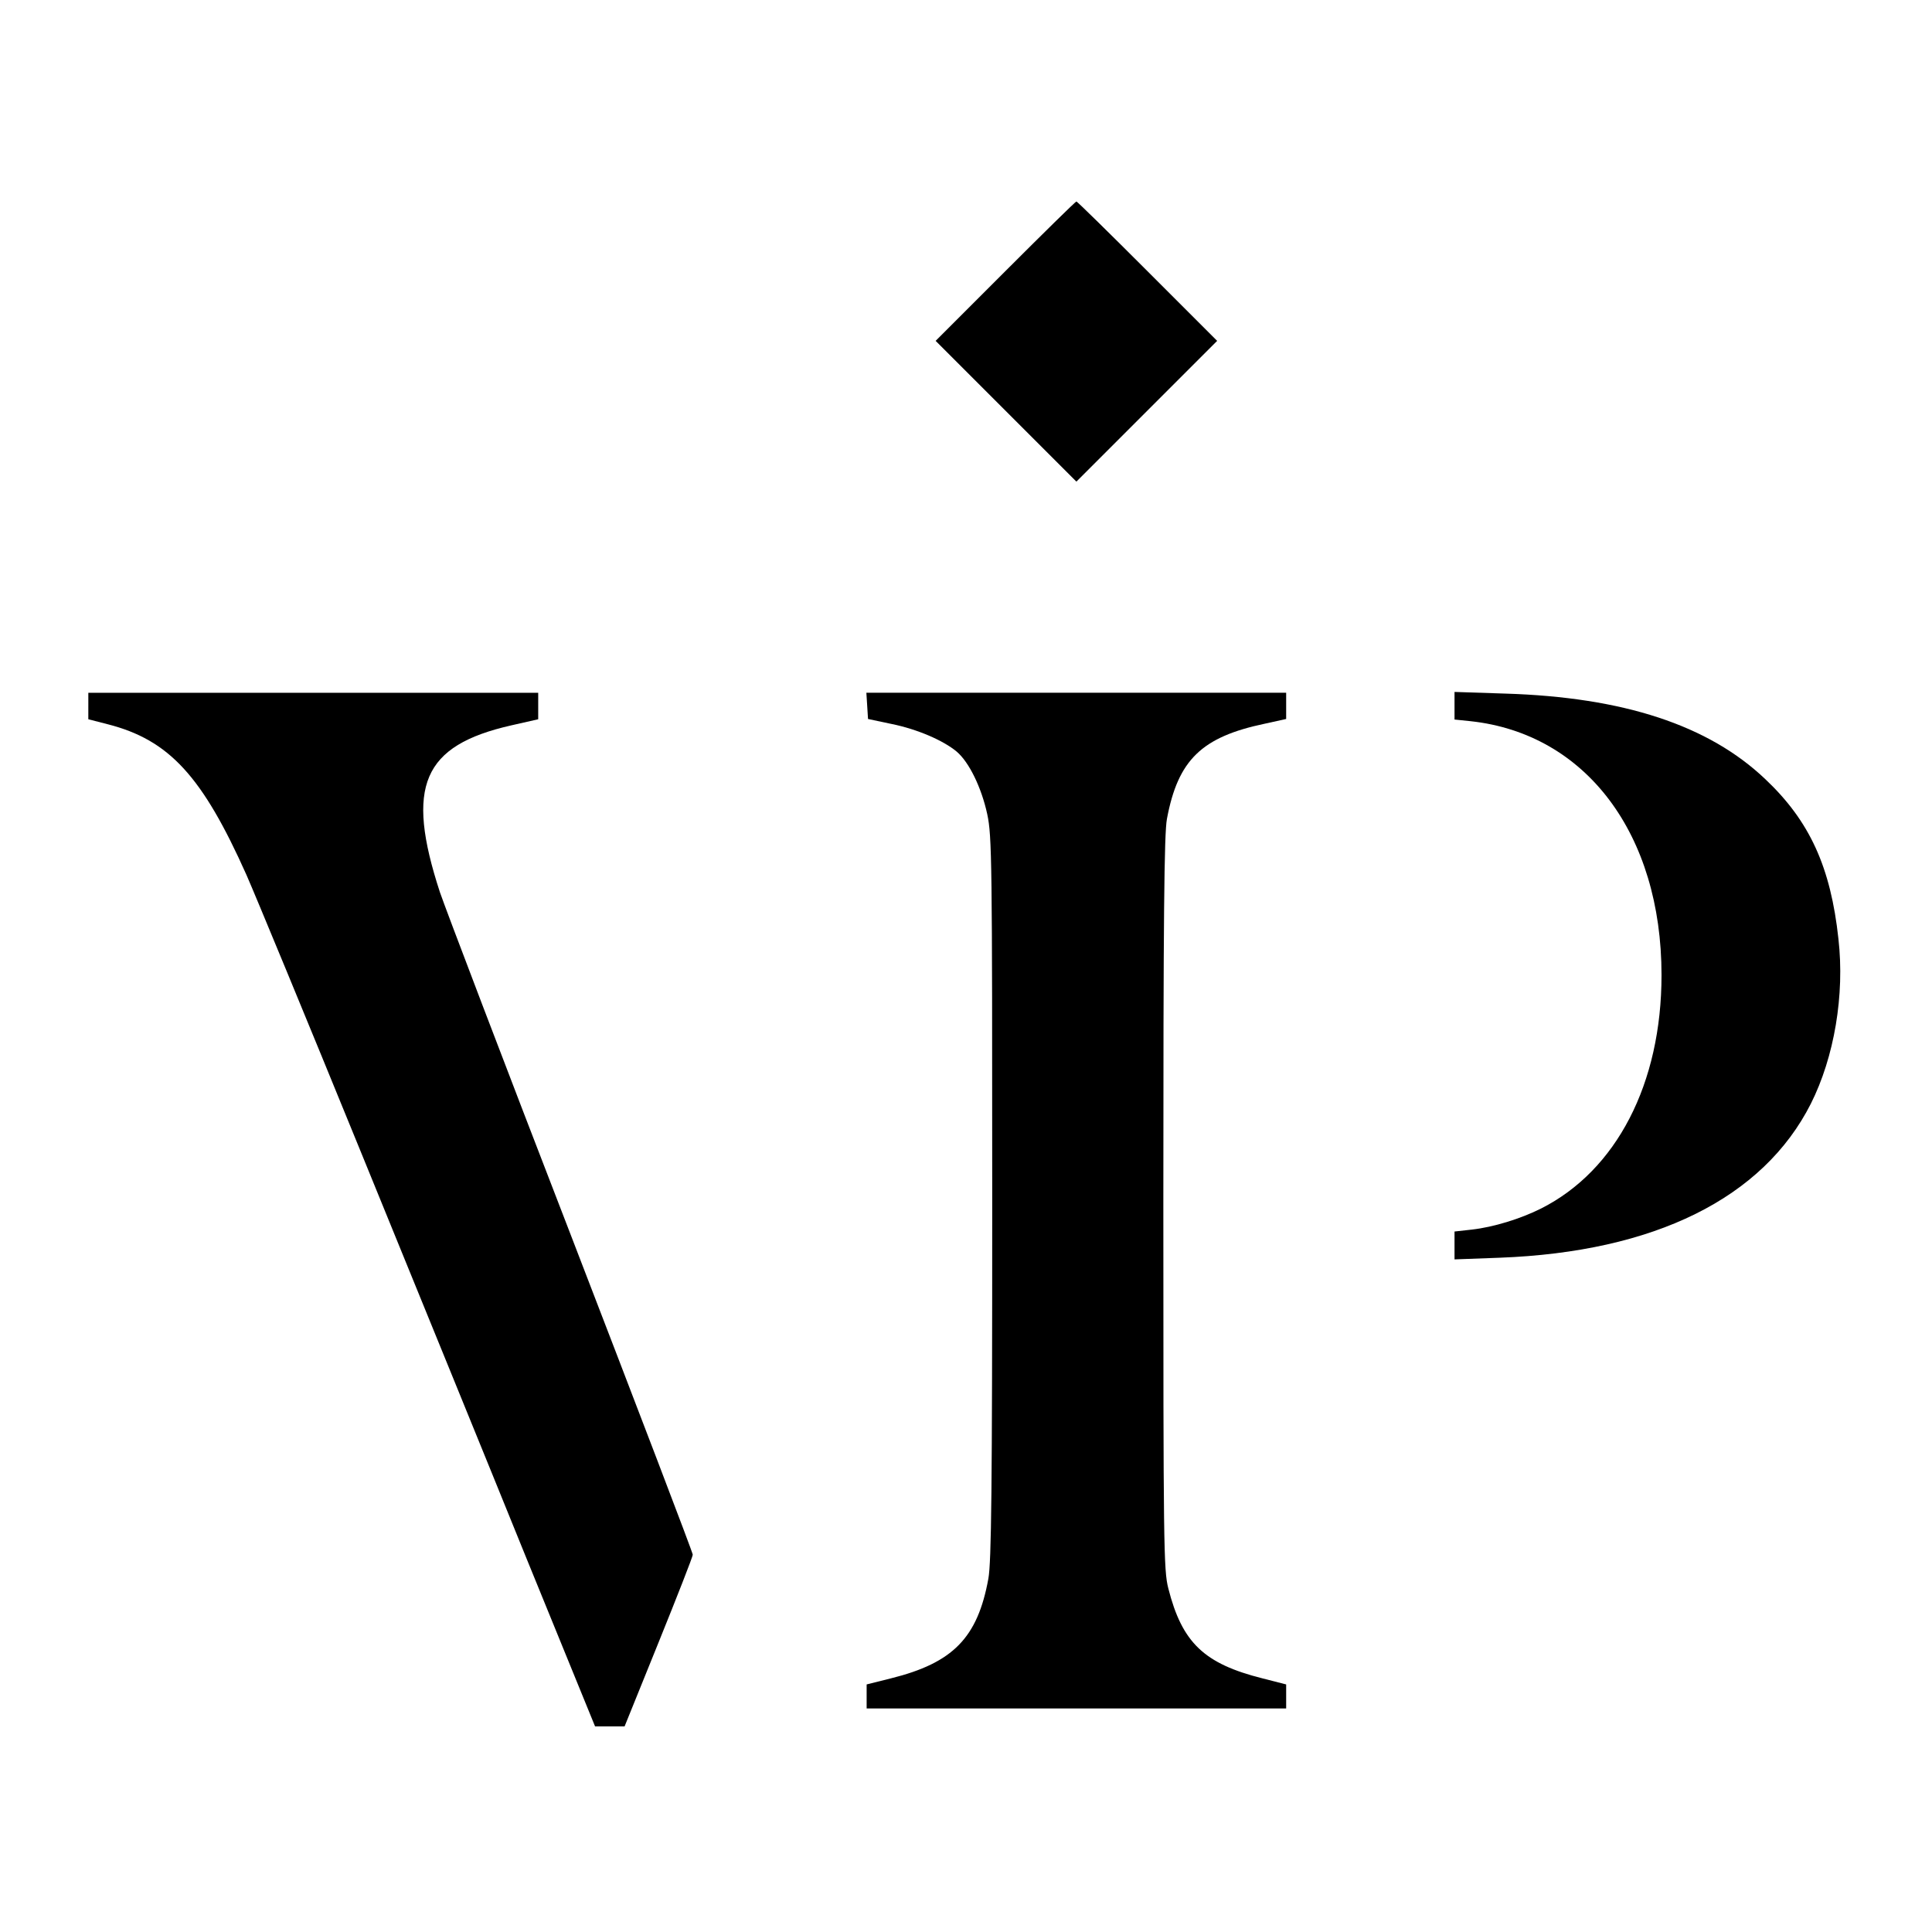 <?xml version="1.0" standalone="no"?>
<!DOCTYPE svg PUBLIC "-//W3C//DTD SVG 20010904//EN"
 "http://www.w3.org/TR/2001/REC-SVG-20010904/DTD/svg10.dtd">
<svg version="1.0" xmlns="http://www.w3.org/2000/svg"
 width="700pt" height="700pt" viewBox="0 0 700 700"
 preserveAspectRatio="xMidYMid meet">
<g transform="translate(0,700) scale(0.1,-0.1)"
fill="#000000" stroke="none">
<path d="M3642 6017 l-252 -252 255 -255 255 -255 255 255 255 255 -252 252
c-139 139 -255 253 -258 253 -3 0 -119 -114 -258 -253z"/>
<path d="M320 4442 l0 -48 70 -18 c223 -57 343 -188 503 -546 35 -80 222 -532
415 -1005 193 -473 463 -1134 599 -1470 l249 -610 53 0 54 0 123 304 c68 168
124 311 124 318 0 8 -199 528 -441 1156 -243 628 -456 1188 -475 1244 -126
385 -63 532 259 605 l97 22 0 48 0 48 -815 0 -815 0 0 -48z"/>
<path d="M3142 4443 l3 -48 85 -18 c94 -19 188 -60 236 -100 45 -38 90 -130
111 -227 17 -80 18 -164 18 -1390 0 -1062 -3 -1319 -14 -1380 -39 -214 -128
-305 -353 -361 l-88 -22 0 -44 0 -43 760 0 760 0 0 43 0 44 -86 22 c-211 53
-291 129 -341 326 -17 66 -18 154 -18 1395 0 1041 3 1340 13 1393 40 214 126
297 355 345 l77 17 0 47 0 48 -761 0 -760 0 3 -47z"/>
<path d="M5270 4443 l0 -50 58 -6 c418 -45 692 -409 692 -920 0 -393 -163
-708 -437 -846 -74 -37 -171 -67 -250 -76 l-63 -7 0 -51 0 -50 163 6 c562 21
955 216 1128 558 85 169 123 394 100 597 -28 260 -104 427 -265 579 -205 195
-513 297 -943 310 l-183 6 0 -50z"/>
</g>
</svg>
